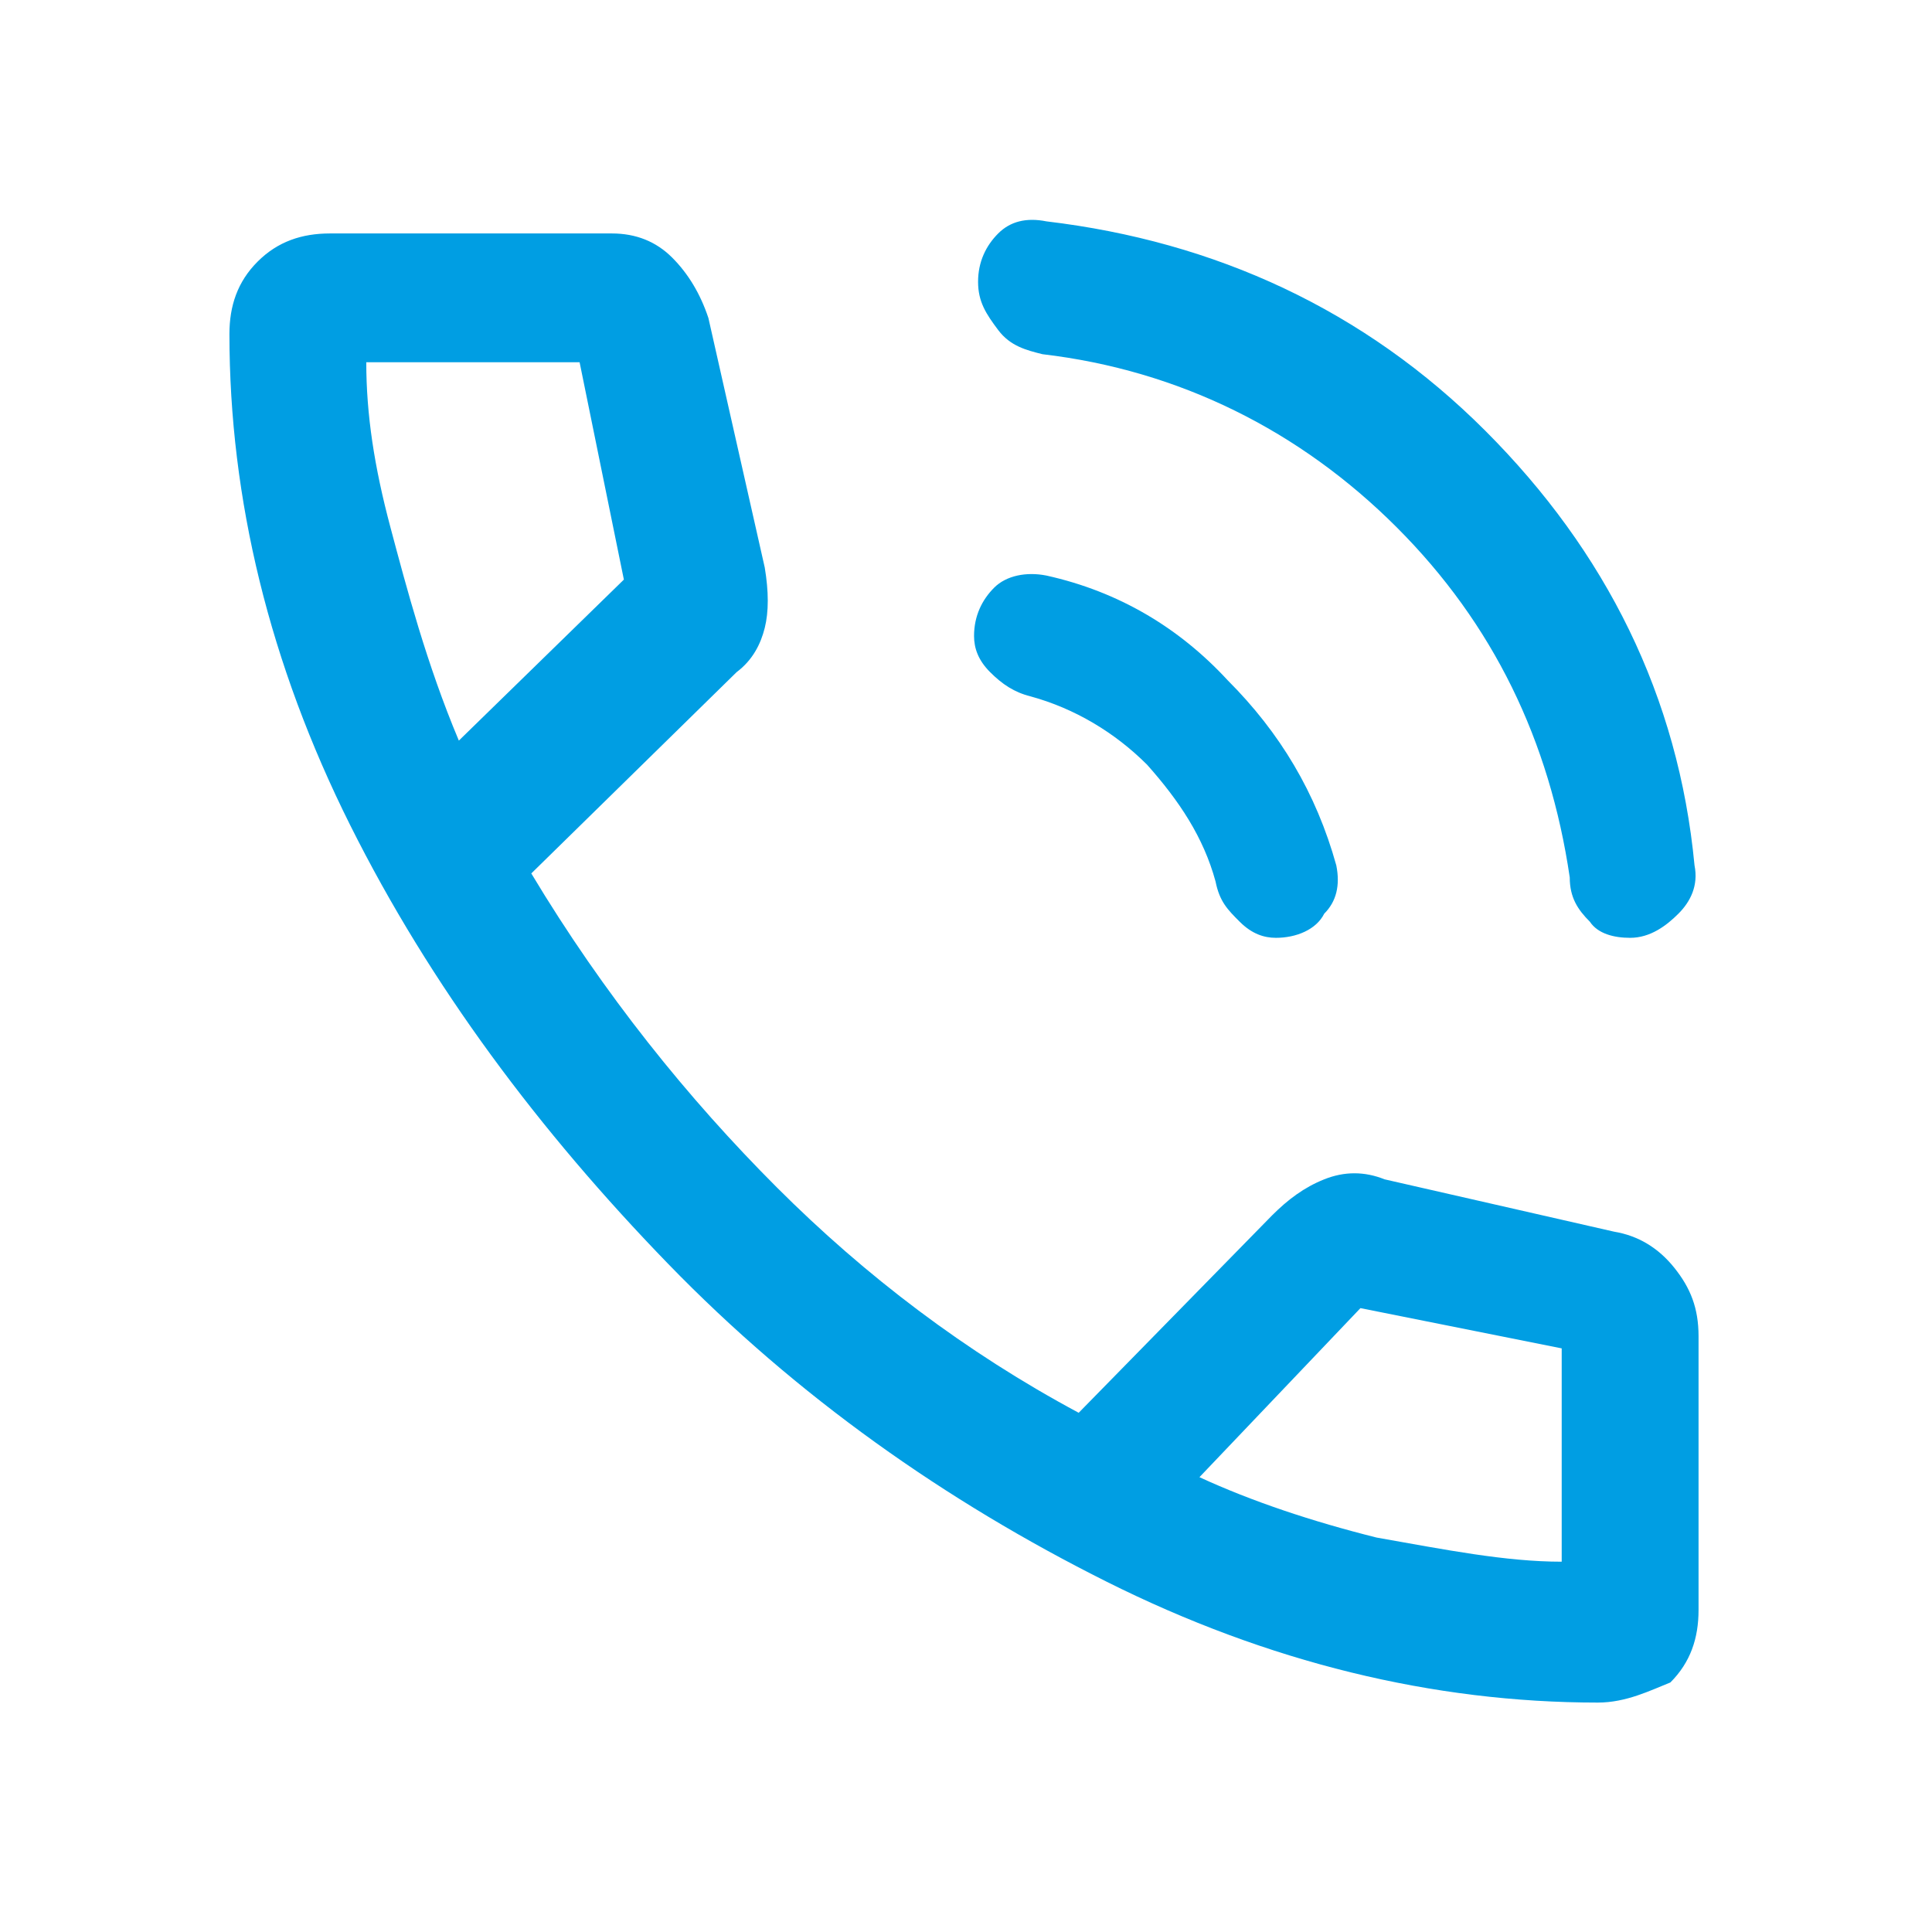 <?xml version="1.0" encoding="utf-8"?>
<!-- Generator: Adobe Illustrator 27.3.1, SVG Export Plug-In . SVG Version: 6.00 Build 0)  -->
<svg version="1.1" id="Vrstva_1" xmlns="http://www.w3.org/2000/svg" xmlns:xlink="http://www.w3.org/1999/xlink" x="0px" y="0px"
	 viewBox="0 0 48 48" style="enable-background:new 0 0 48 48;" xml:space="preserve">
<style type="text/css">
	.st0{fill:#009EE3;}
</style>
<path class="st0" d="M40.5,23.3c-0.4,0-0.8-0.1-1-0.4c-0.3-0.3-0.5-0.6-0.5-1.1c-0.5-3.4-1.9-6.3-4.3-8.7c-2.4-2.4-5.4-3.9-8.8-4.3
	c-0.4-0.1-0.8-0.2-1.1-0.6S24.3,7.5,24.3,7c0-0.5,0.2-0.9,0.5-1.2c0.3-0.3,0.7-0.4,1.2-0.3c4.2,0.5,7.9,2.2,10.9,5.2
	s4.8,6.6,5.2,10.8c0.1,0.5-0.1,0.9-0.4,1.2S41,23.3,40.5,23.3z M31.7,23.3c-0.3,0-0.6-0.1-0.9-0.4s-0.5-0.5-0.6-1
	c-0.3-1.1-0.9-2-1.7-2.9c-0.8-0.8-1.8-1.4-2.9-1.7c-0.4-0.1-0.7-0.3-1-0.6s-0.4-0.6-0.4-0.9c0-0.5,0.2-0.9,0.5-1.2
	c0.3-0.3,0.8-0.4,1.3-0.3c1.8,0.4,3.3,1.3,4.5,2.6c1.3,1.3,2.2,2.8,2.7,4.6c0.1,0.5,0,0.9-0.3,1.2C32.7,23.1,32.2,23.3,31.7,23.3z
	 M39.7,42.3c-4.1,0-8.2-1-12.2-3c-4-2-7.7-4.6-10.9-7.9s-5.9-6.9-7.9-10.9s-3-8.1-3-12.2c0-0.7,0.2-1.3,0.7-1.8
	c0.5-0.5,1.1-0.7,1.8-0.7h7c0.6,0,1.1,0.2,1.5,0.6s0.7,0.9,0.9,1.5l1.4,6.2c0.1,0.6,0.1,1.1,0,1.5c-0.1,0.4-0.3,0.8-0.7,1.1l-5.1,5
	c1.8,3,3.9,5.6,6.1,7.8c2.2,2.2,4.7,4.1,7.5,5.6l4.8-4.9c0.4-0.4,0.8-0.7,1.3-0.9c0.5-0.2,1-0.2,1.5,0l5.7,1.3
	c0.6,0.1,1.1,0.4,1.5,0.9s0.6,1,0.6,1.7v6.8c0,0.7-0.2,1.3-0.7,1.8C41,42,40.4,42.3,39.7,42.3z M11.4,18.4l4.1-4l-1.1-5.4H9.1
	c0,1.3,0.2,2.6,0.6,4.1S10.6,16.5,11.4,18.4z M38.8,38.8v-5.3l-5-1l-4,4.2c1.3,0.6,2.8,1.1,4.4,1.5C35.9,38.5,37.4,38.8,38.8,38.8z"
	/>
</svg>
